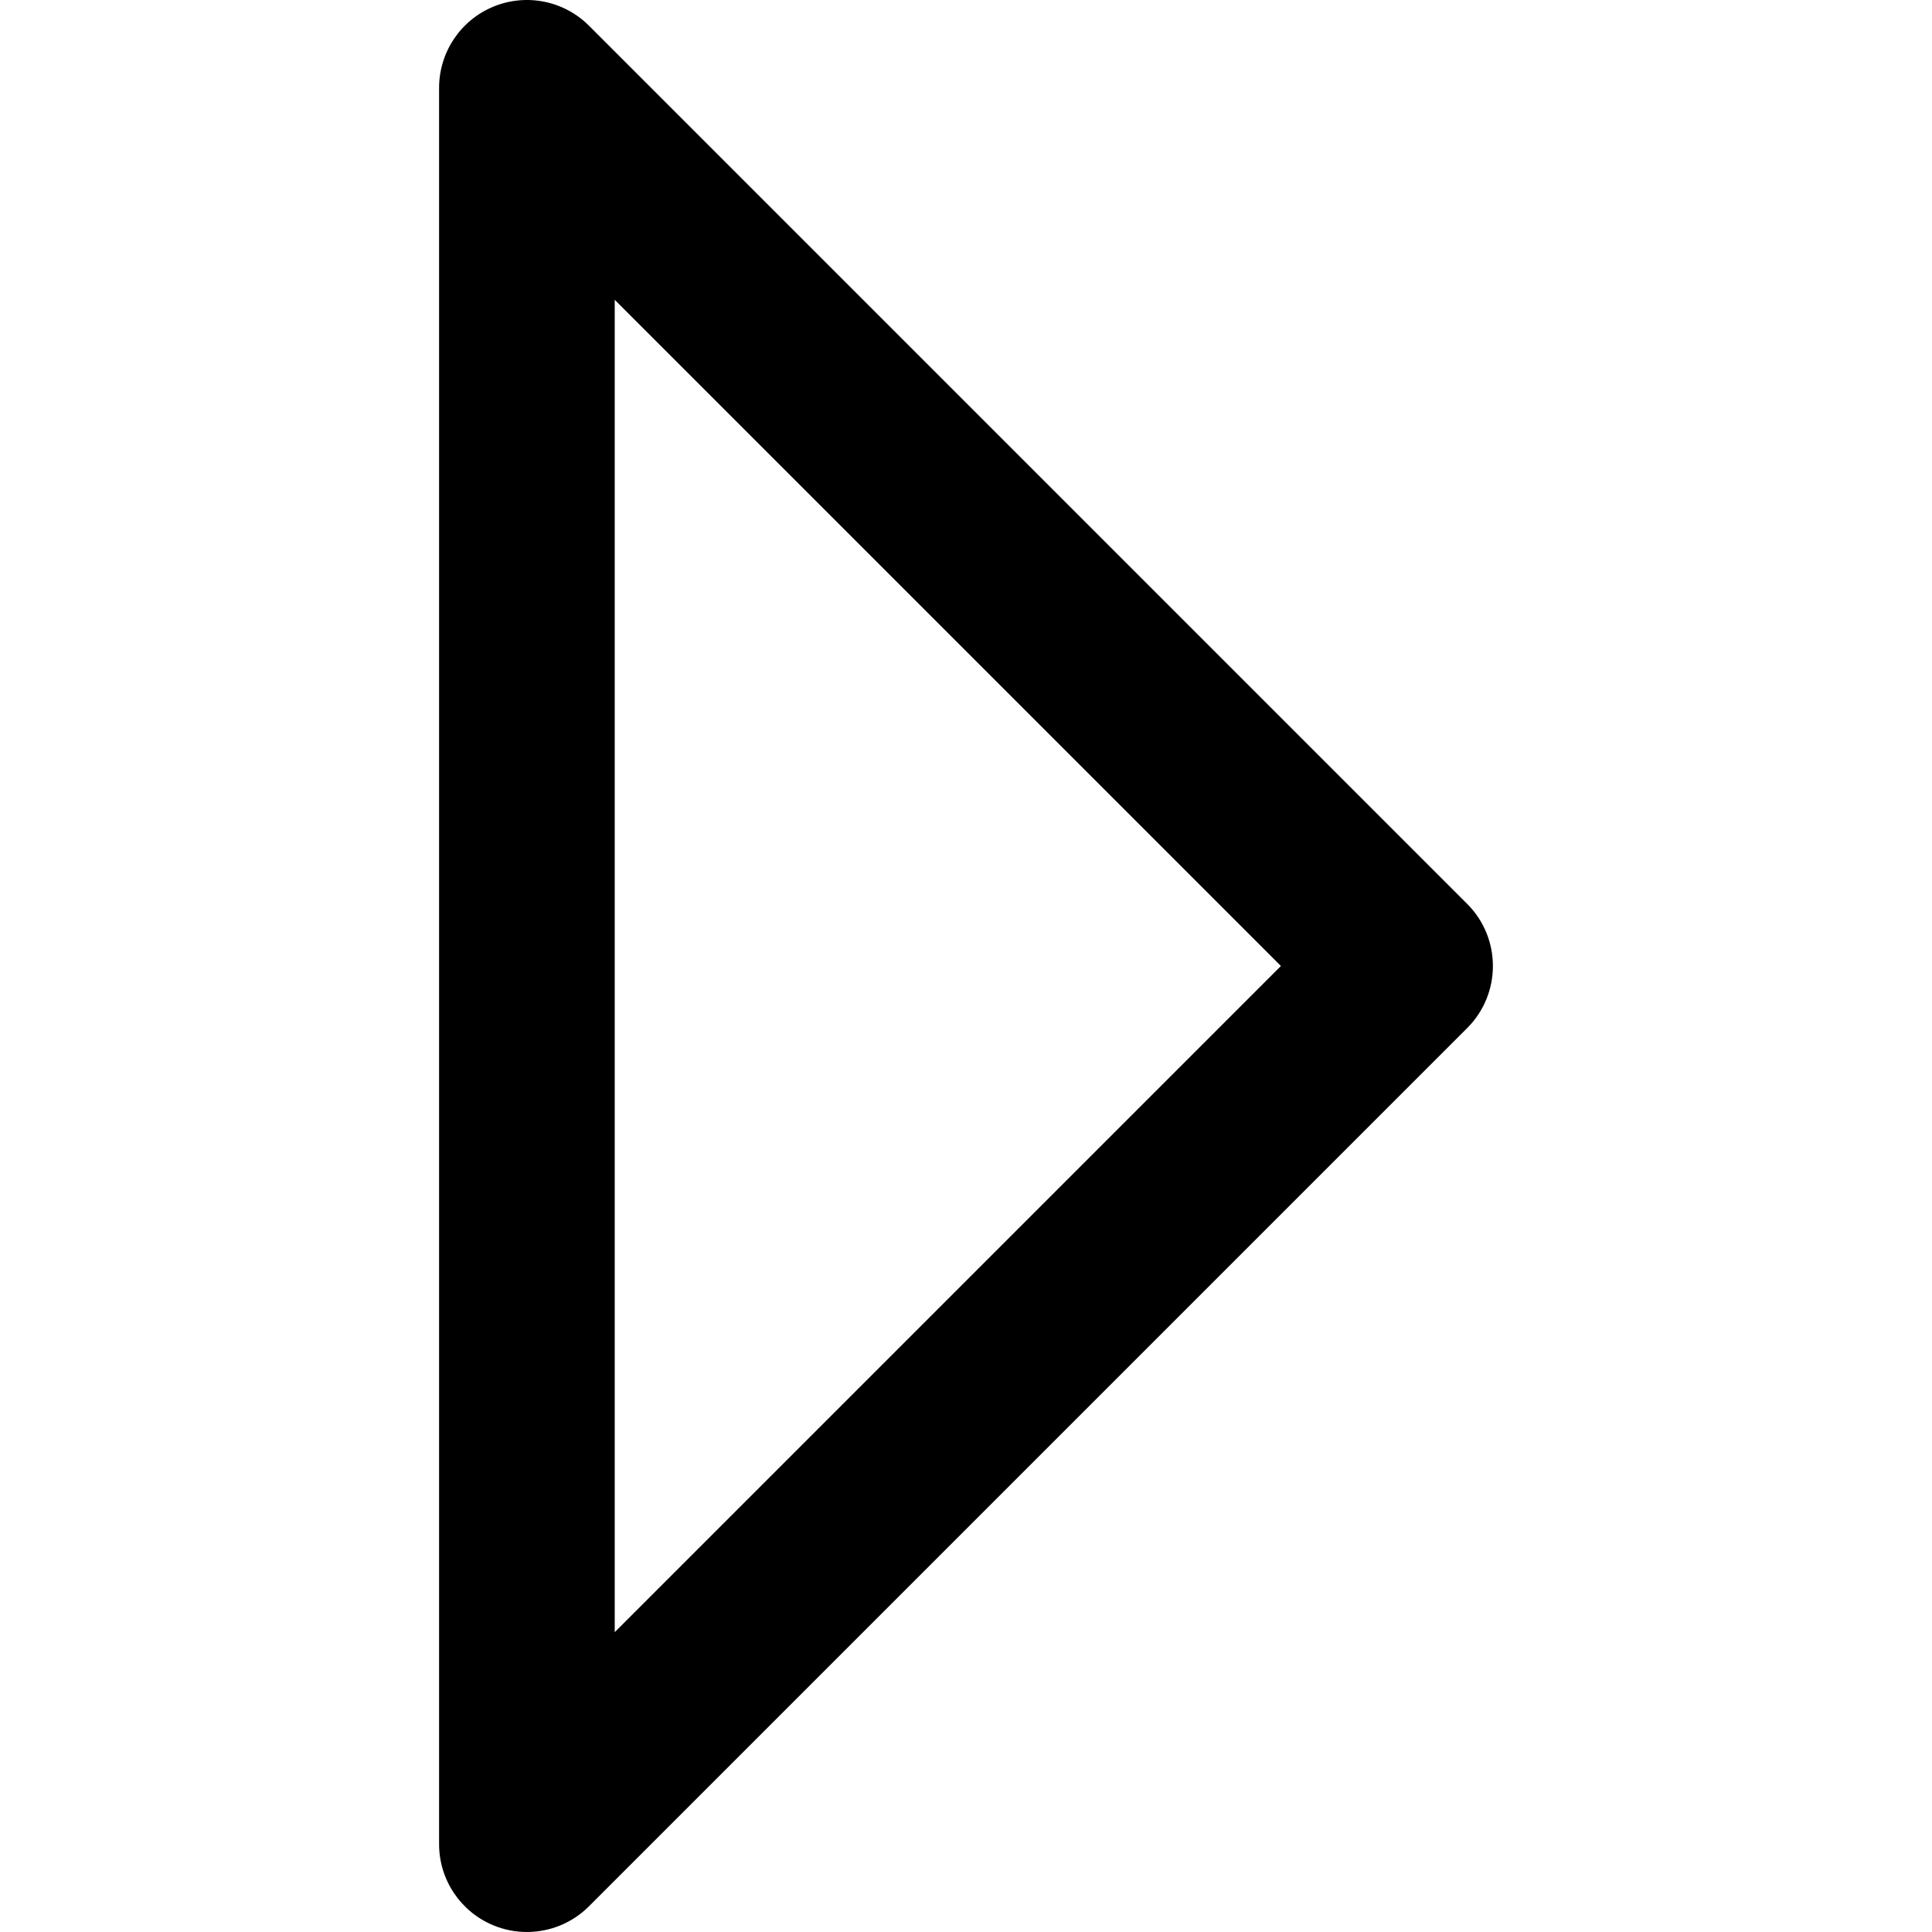 <?xml version="1.0" encoding="iso-8859-1"?>
<!-- Uploaded to: SVG Repo, www.svgrepo.com, Generator: SVG Repo Mixer Tools -->
<!DOCTYPE svg PUBLIC "-//W3C//DTD SVG 1.1//EN" "http://www.w3.org/Graphics/SVG/1.1/DTD/svg11.dtd">
<svg fill="#000000" height="800px" width="800px" version="1.1" id="Capa_1" xmlns="http://www.w3.org/2000/svg" xmlns:xlink="http://www.w3.org/1999/xlink" 
	 viewBox="0 0 330.001 330.001" xml:space="preserve">
<path d="M250.607,154.394l-150-150C96.318,0.103,89.865-1.179,84.26,1.142C78.655,3.464,75,8.933,75,15v300
	c0,6.067,3.654,11.537,9.26,13.858c1.855,0.769,3.805,1.142,5.737,1.142c3.903,0,7.74-1.524,10.609-4.394l150-150
	C256.465,169.749,256.465,160.252,250.607,154.394z M105,278.787V51.214L218.787,165L105,278.787z"/>
</svg>